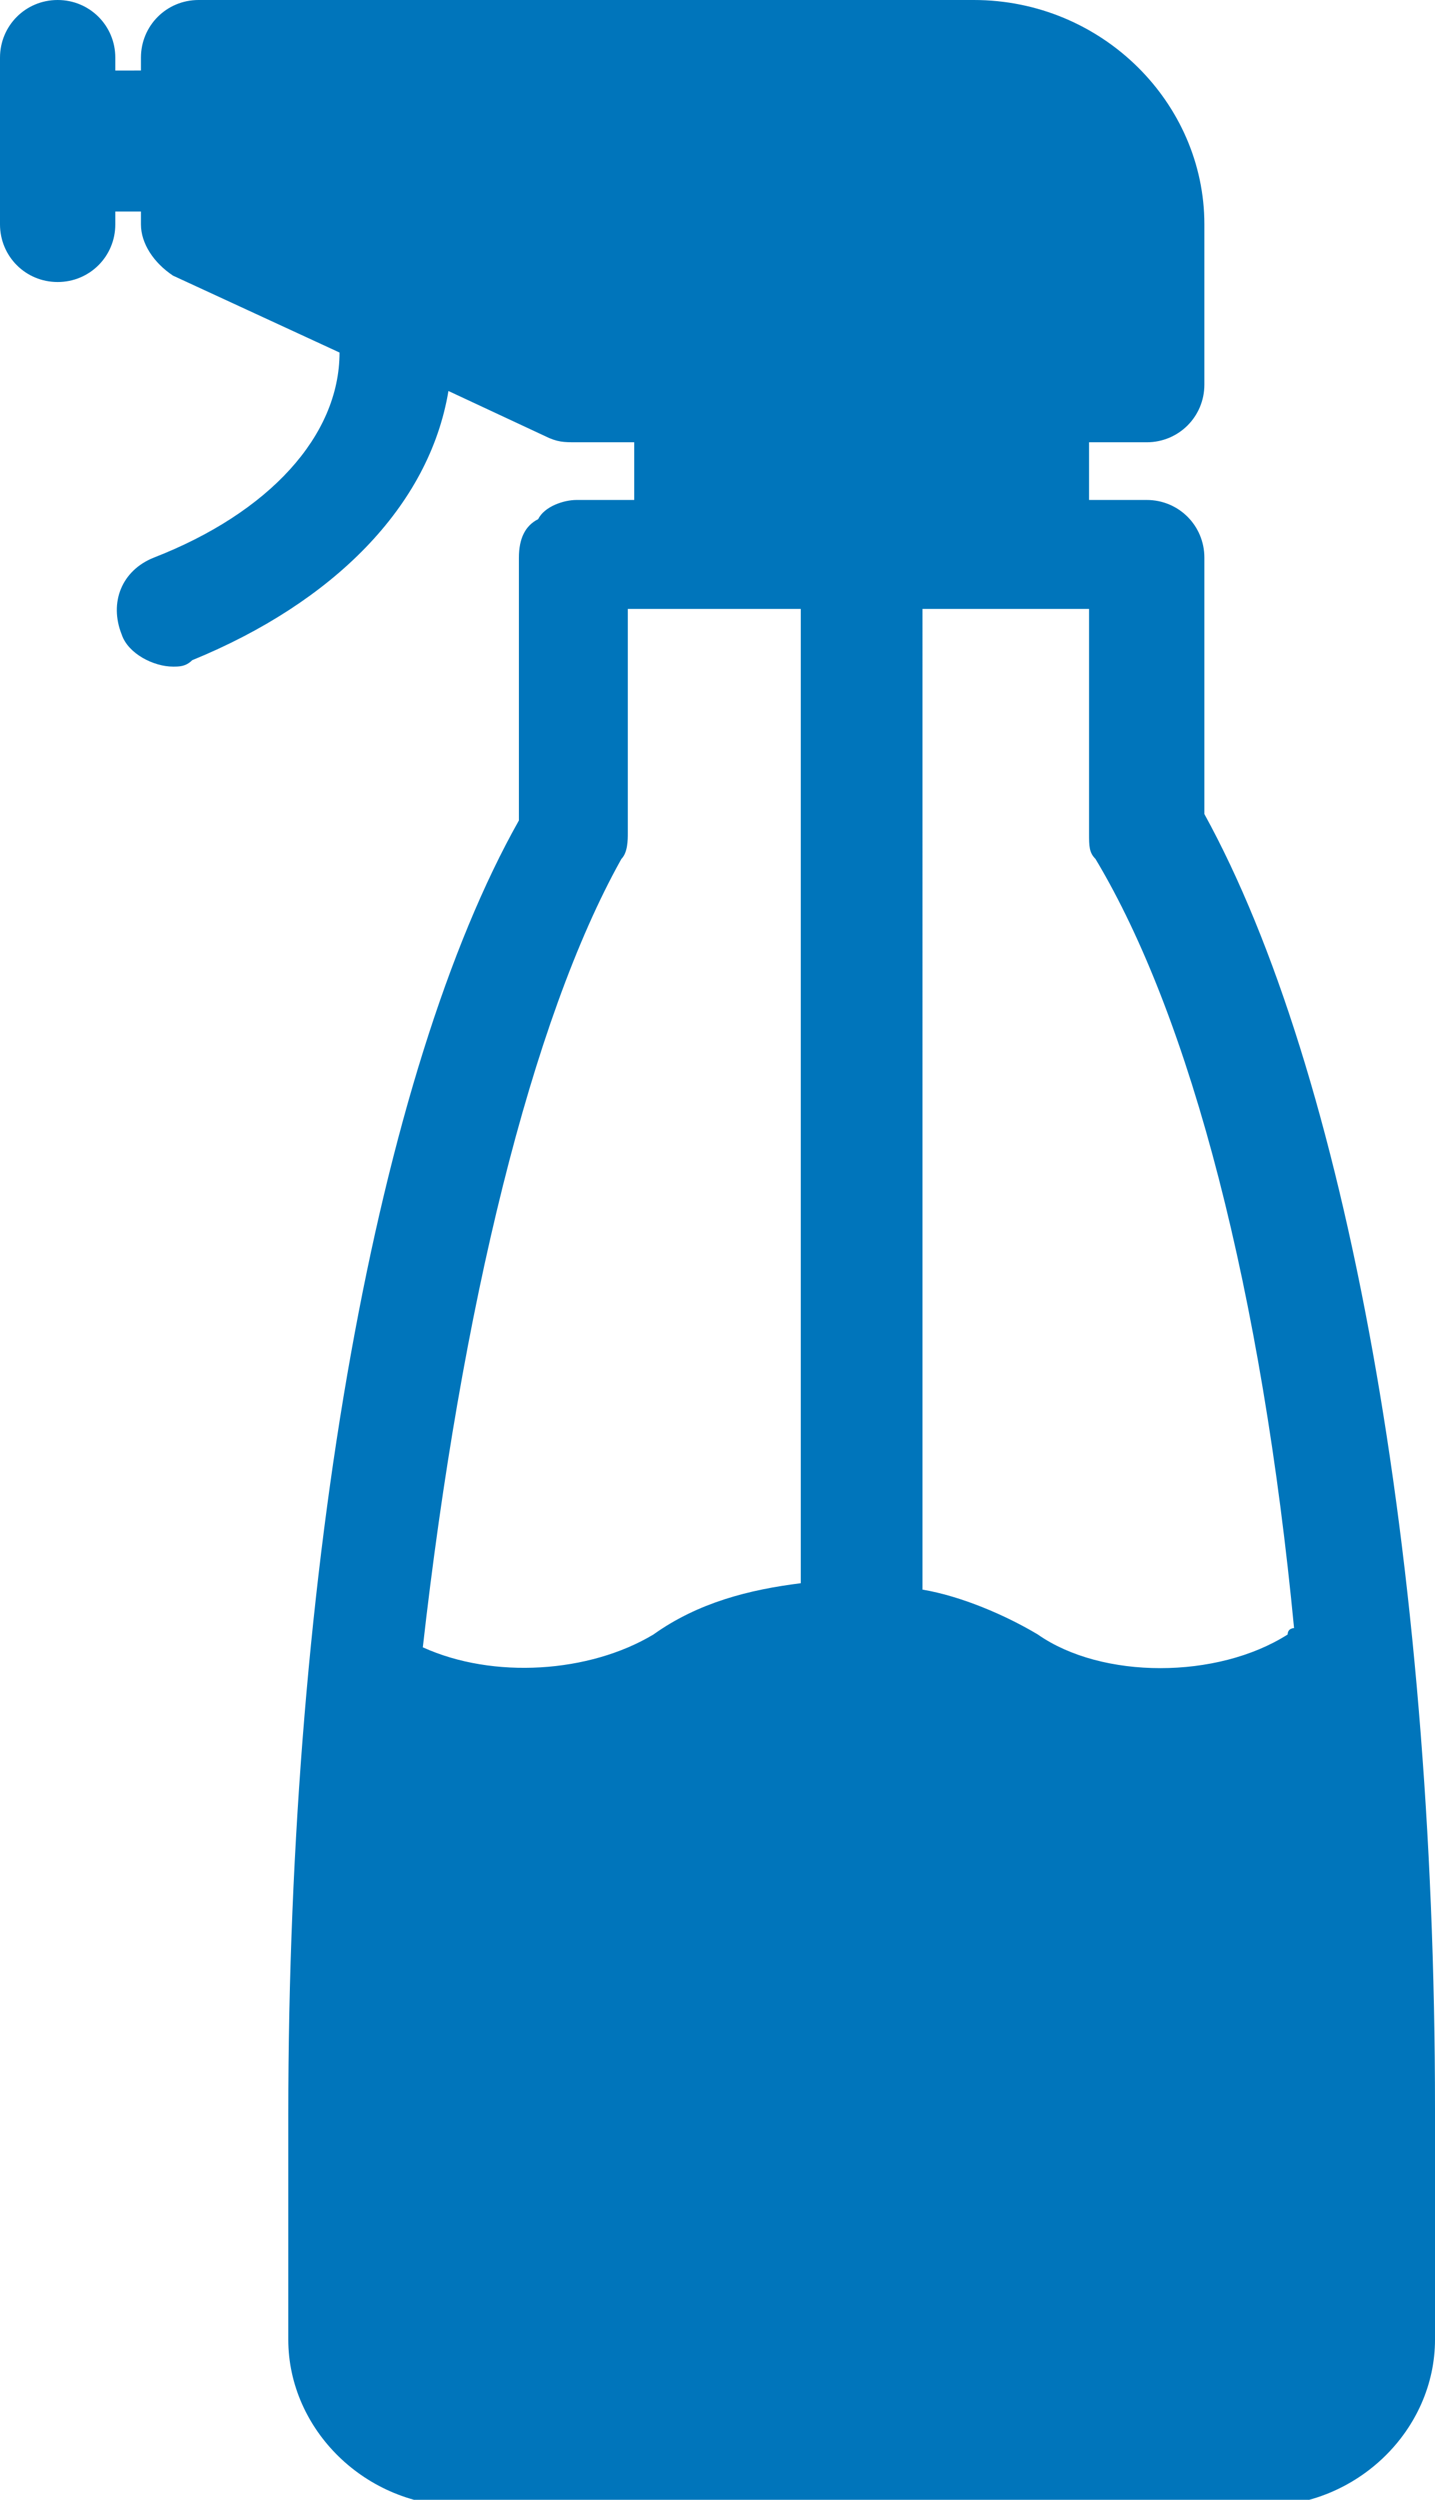<?xml version="1.0" encoding="utf-8"?>
<!-- Generator: Adobe Illustrator 21.0.0, SVG Export Plug-In . SVG Version: 6.00 Build 0)  -->
<svg version="1.1" id="Layer_1" xmlns="http://www.w3.org/2000/svg" xmlns:xlink="http://www.w3.org/1999/xlink" x="0px" y="0px"
	 viewBox="0 0 22.4 39" style="enable-background:new 0 0 22.4 39;" xml:space="preserve">
<style type="text/css">
	.st0{fill:#0075BB;}
</style>
<path class="st0" d="M9.7,13.4c0.1-0.1,0.1-0.3,0.1-0.4V9.5h2.7v15.2c-0.8,0.1-1.6,0.3-2.3,0.8c-1,0.6-2.5,0.7-3.6,0.2
	C7.2,20.4,8.3,15.9,9.7,13.4 M20.2,25.4c0,0-0.1,0-0.1,0.1c-1.1,0.7-2.9,0.7-3.9,0c-0.5-0.3-1.2-0.6-1.8-0.7V9.5H17V13
	c0,0.2,0,0.3,0.1,0.4C18.6,15.9,19.7,20.2,20.2,25.4 M22.4,32.9c0-8.6-1.4-16.2-3.6-20.2V8.7c0-0.5-0.4-0.9-0.9-0.9H17V6.9h0.9
	c0.5,0,0.9-0.4,0.9-0.9V3.5c0-1.9-1.6-3.5-3.6-3.5H3.1C2.6,0,2.2,0.4,2.2,0.9v0.2H1.8V0.9C1.8,0.4,1.4,0,0.9,0S0,0.4,0,0.9v2.6
	c0,0.5,0.4,0.9,0.9,0.9s0.9-0.4,0.9-0.9V3.3h0.4v0.2c0,0.3,0.2,0.6,0.5,0.8l2.6,1.2C5.3,6.8,4.2,8,2.4,8.7C1.9,8.9,1.7,9.4,1.9,9.9
	c0.1,0.3,0.5,0.5,0.8,0.5c0.1,0,0.2,0,0.3-0.1c2.2-0.9,3.7-2.4,4-4.2l1.5,0.7C8.7,6.9,8.8,6.9,9,6.9h0.9v0.9H9
	c-0.2,0-0.5,0.1-0.6,0.3C8.2,8.2,8.1,8.4,8.1,8.7v4.1c-2.2,3.9-3.6,11.6-3.6,20.2c0,0,0,0,0,0v3.5c0,1.4,1.2,2.6,2.7,2.6h12.5
	c1.5,0,2.7-1.2,2.7-2.6V32.9z"/>
</svg>
